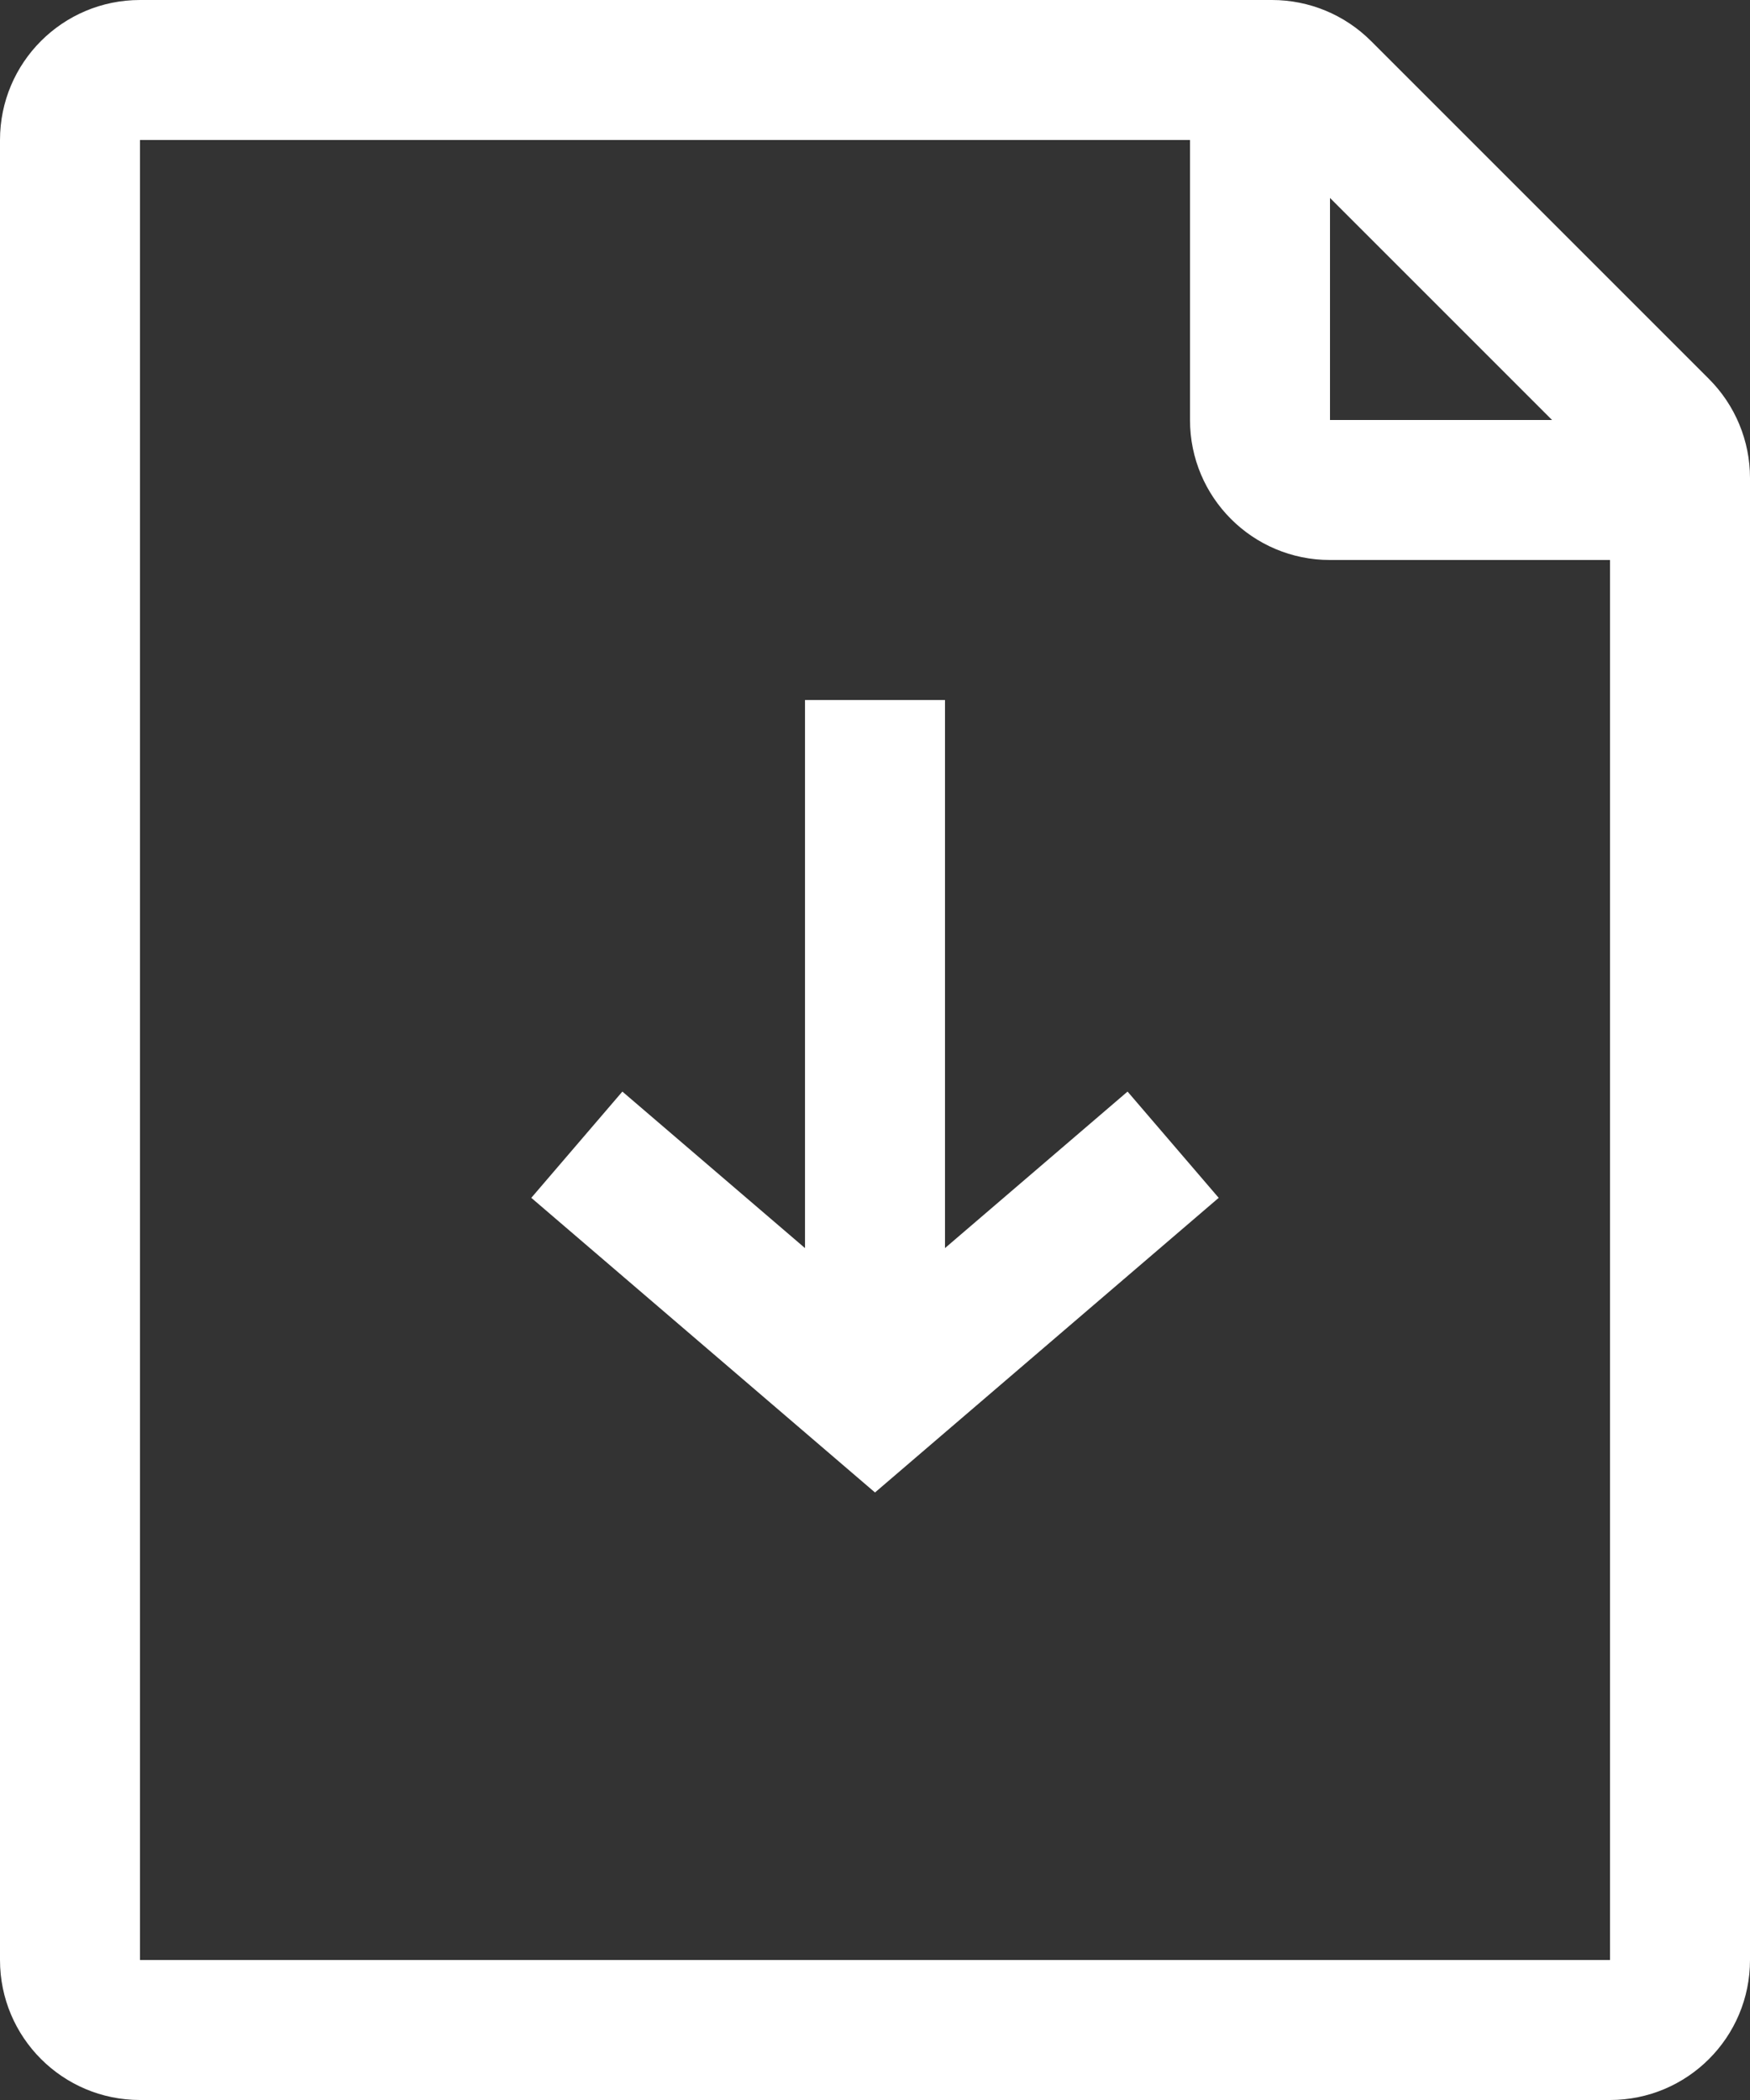 <?xml version="1.0" encoding="UTF-8"?> <svg xmlns="http://www.w3.org/2000/svg" width="25" height="30" viewBox="0 0 25 30" fill="none"><rect x="0" y="0" width="25" height="30" fill="#333333" stroke="none"/><path fill-rule="evenodd" clip-rule="evenodd" d="M2 28H23V6.828L18.172 2L2 2L2 28ZM2 0C0.895 0 0 0.895 0 2V28C0 29.105 0.895 30 2 30H23C24.105 30 25 29.105 25 28V6.828C25 6.298 24.789 5.789 24.414 5.414L19.586 0.586C19.211 0.211 18.702 0 18.172 0H2Z" fill="white"></path><path fill-rule="evenodd" clip-rule="evenodd" d="M19 1V6H24V8H19C17.895 8 17 7.105 17 6V1H19Z" fill="white"></path><path fill-rule="evenodd" clip-rule="evenodd" d="M11.5 20V10H13.5V20H11.5Z" fill="white"></path><path fill-rule="evenodd" clip-rule="evenodd" d="M8.891 15.594L12.5 18.687L16.108 15.594L17.41 17.112L12.5 21.321L7.59 17.112L8.891 15.594Z" fill="white"></path></svg> 